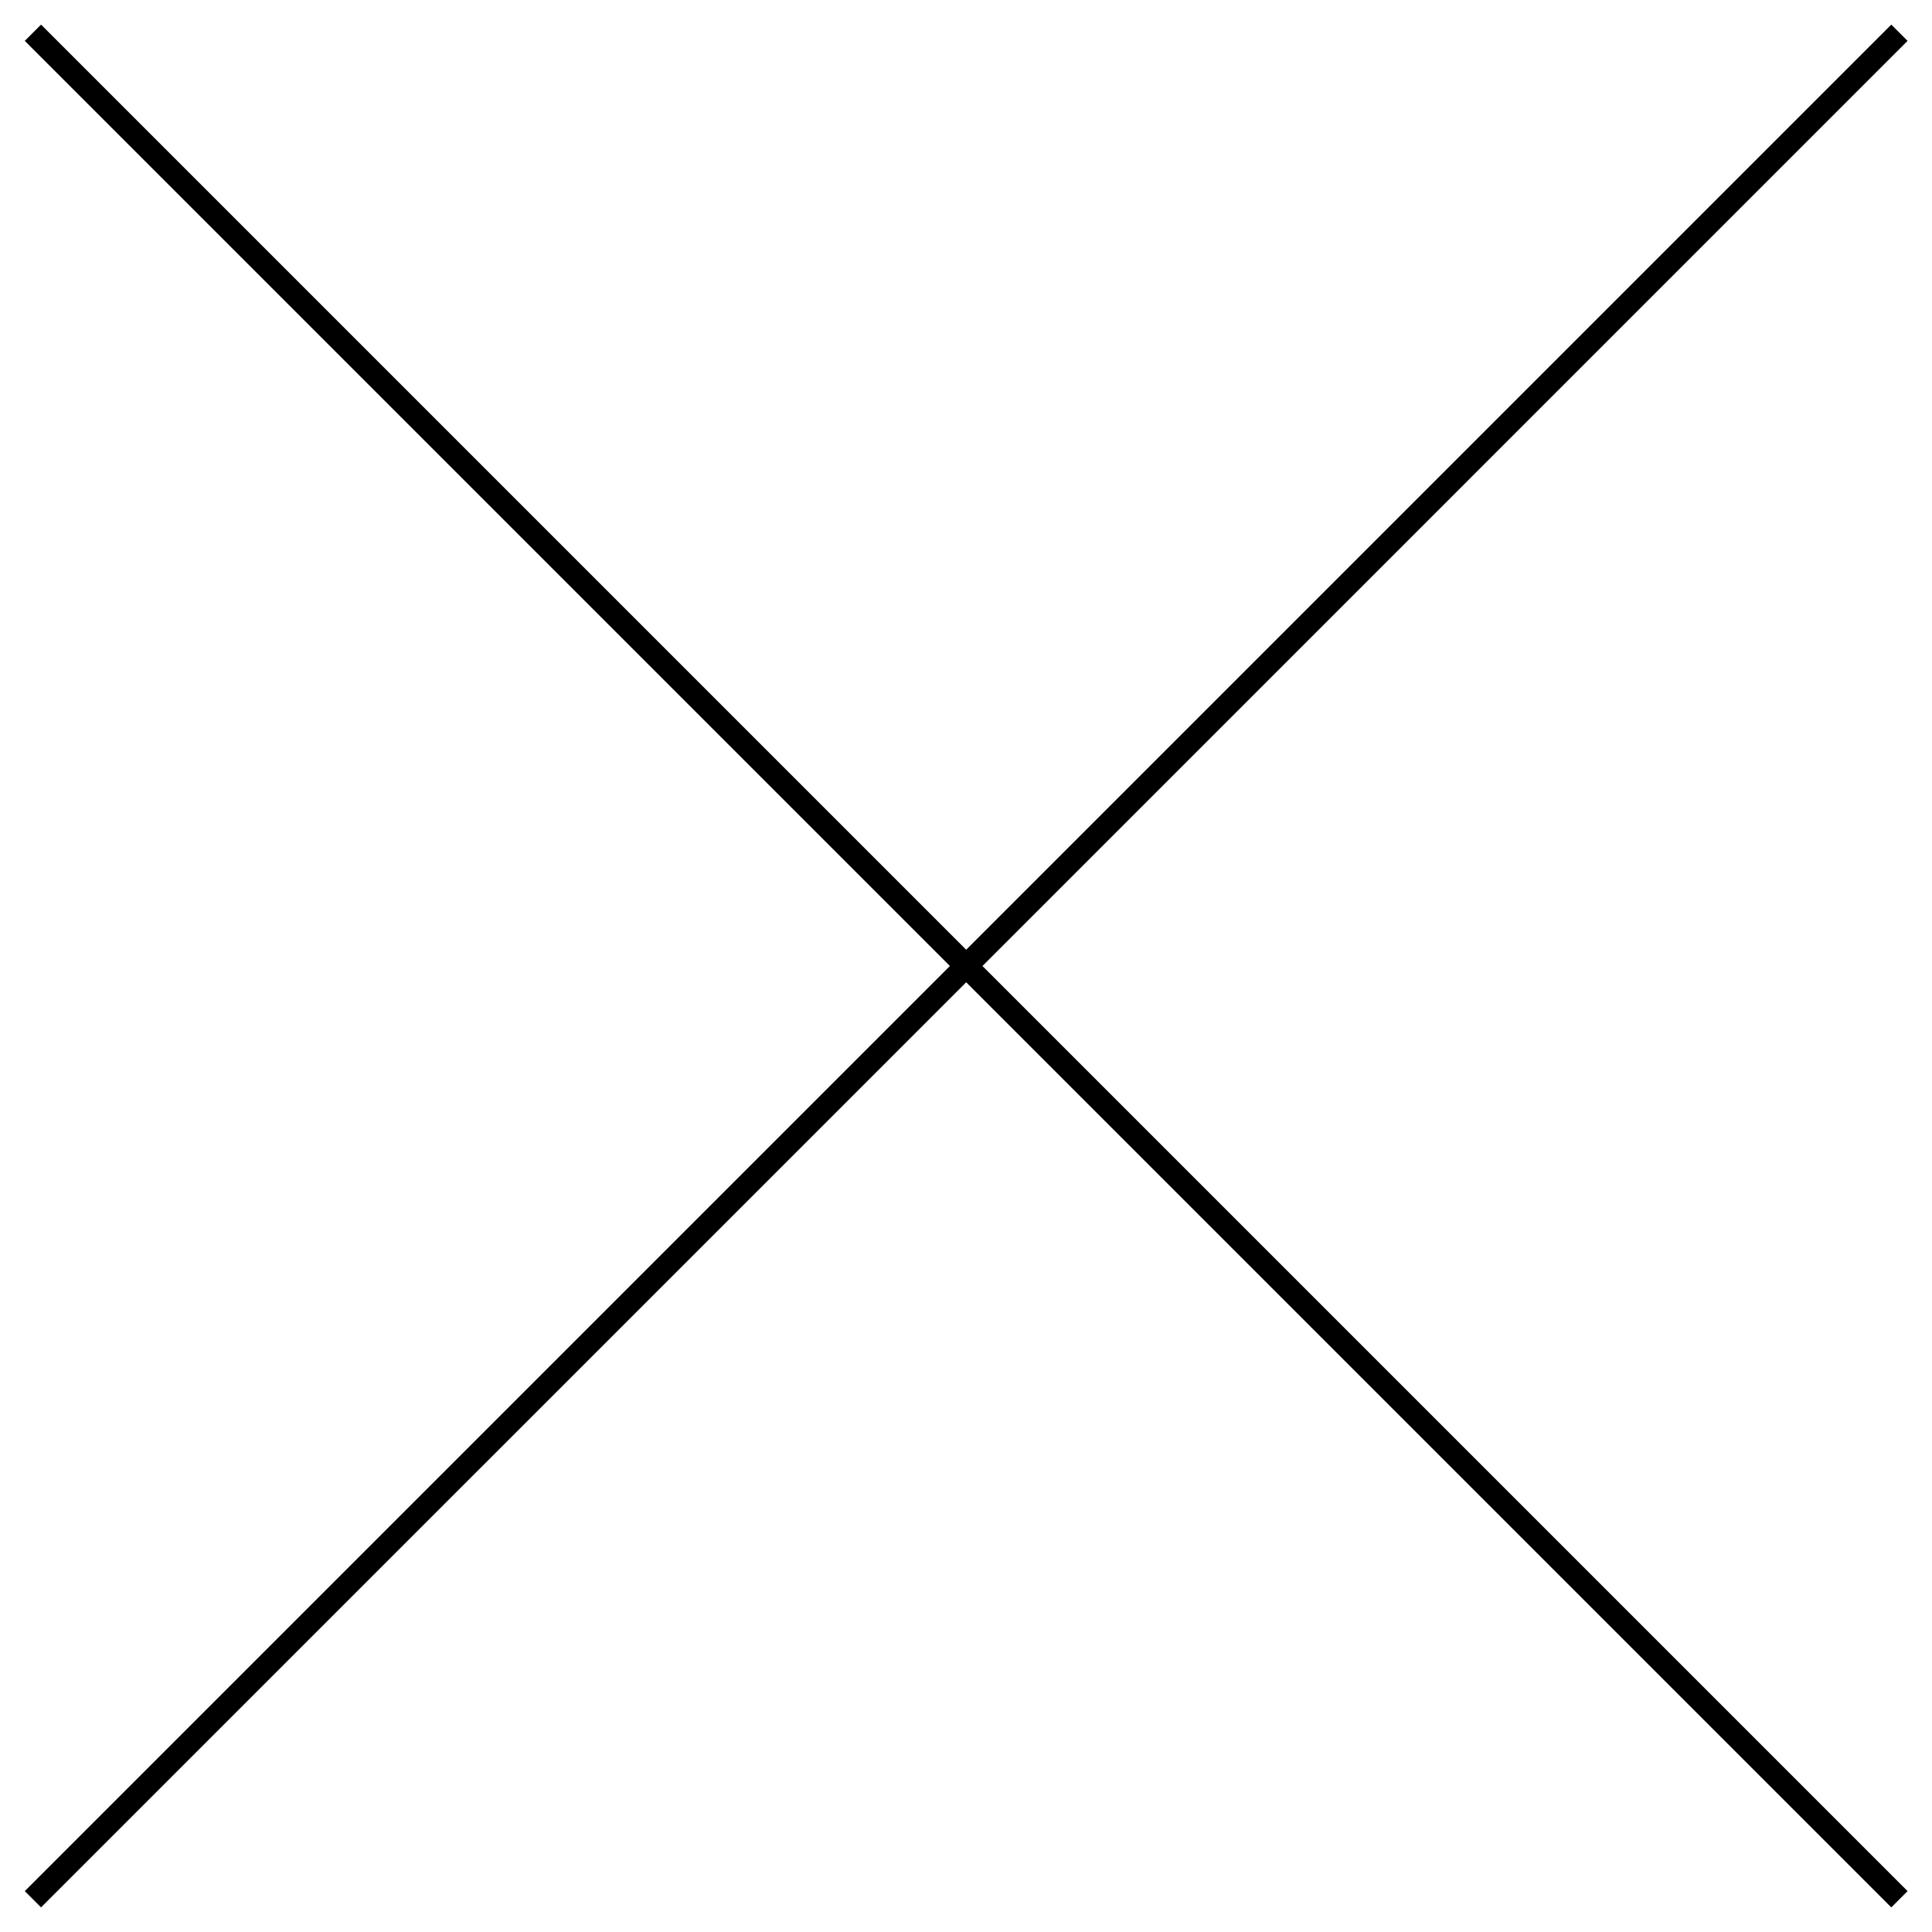 <?xml version="1.0" encoding="UTF-8"?> <svg xmlns="http://www.w3.org/2000/svg" width="84" height="84" viewBox="0 0 84 84" fill="none"> <path d="M82.584 1.423L42.008 42M42.008 42L1.431 82.576M42.008 42L82.584 82.576M42.008 42L1.431 1.423" stroke="black"></path> </svg> 